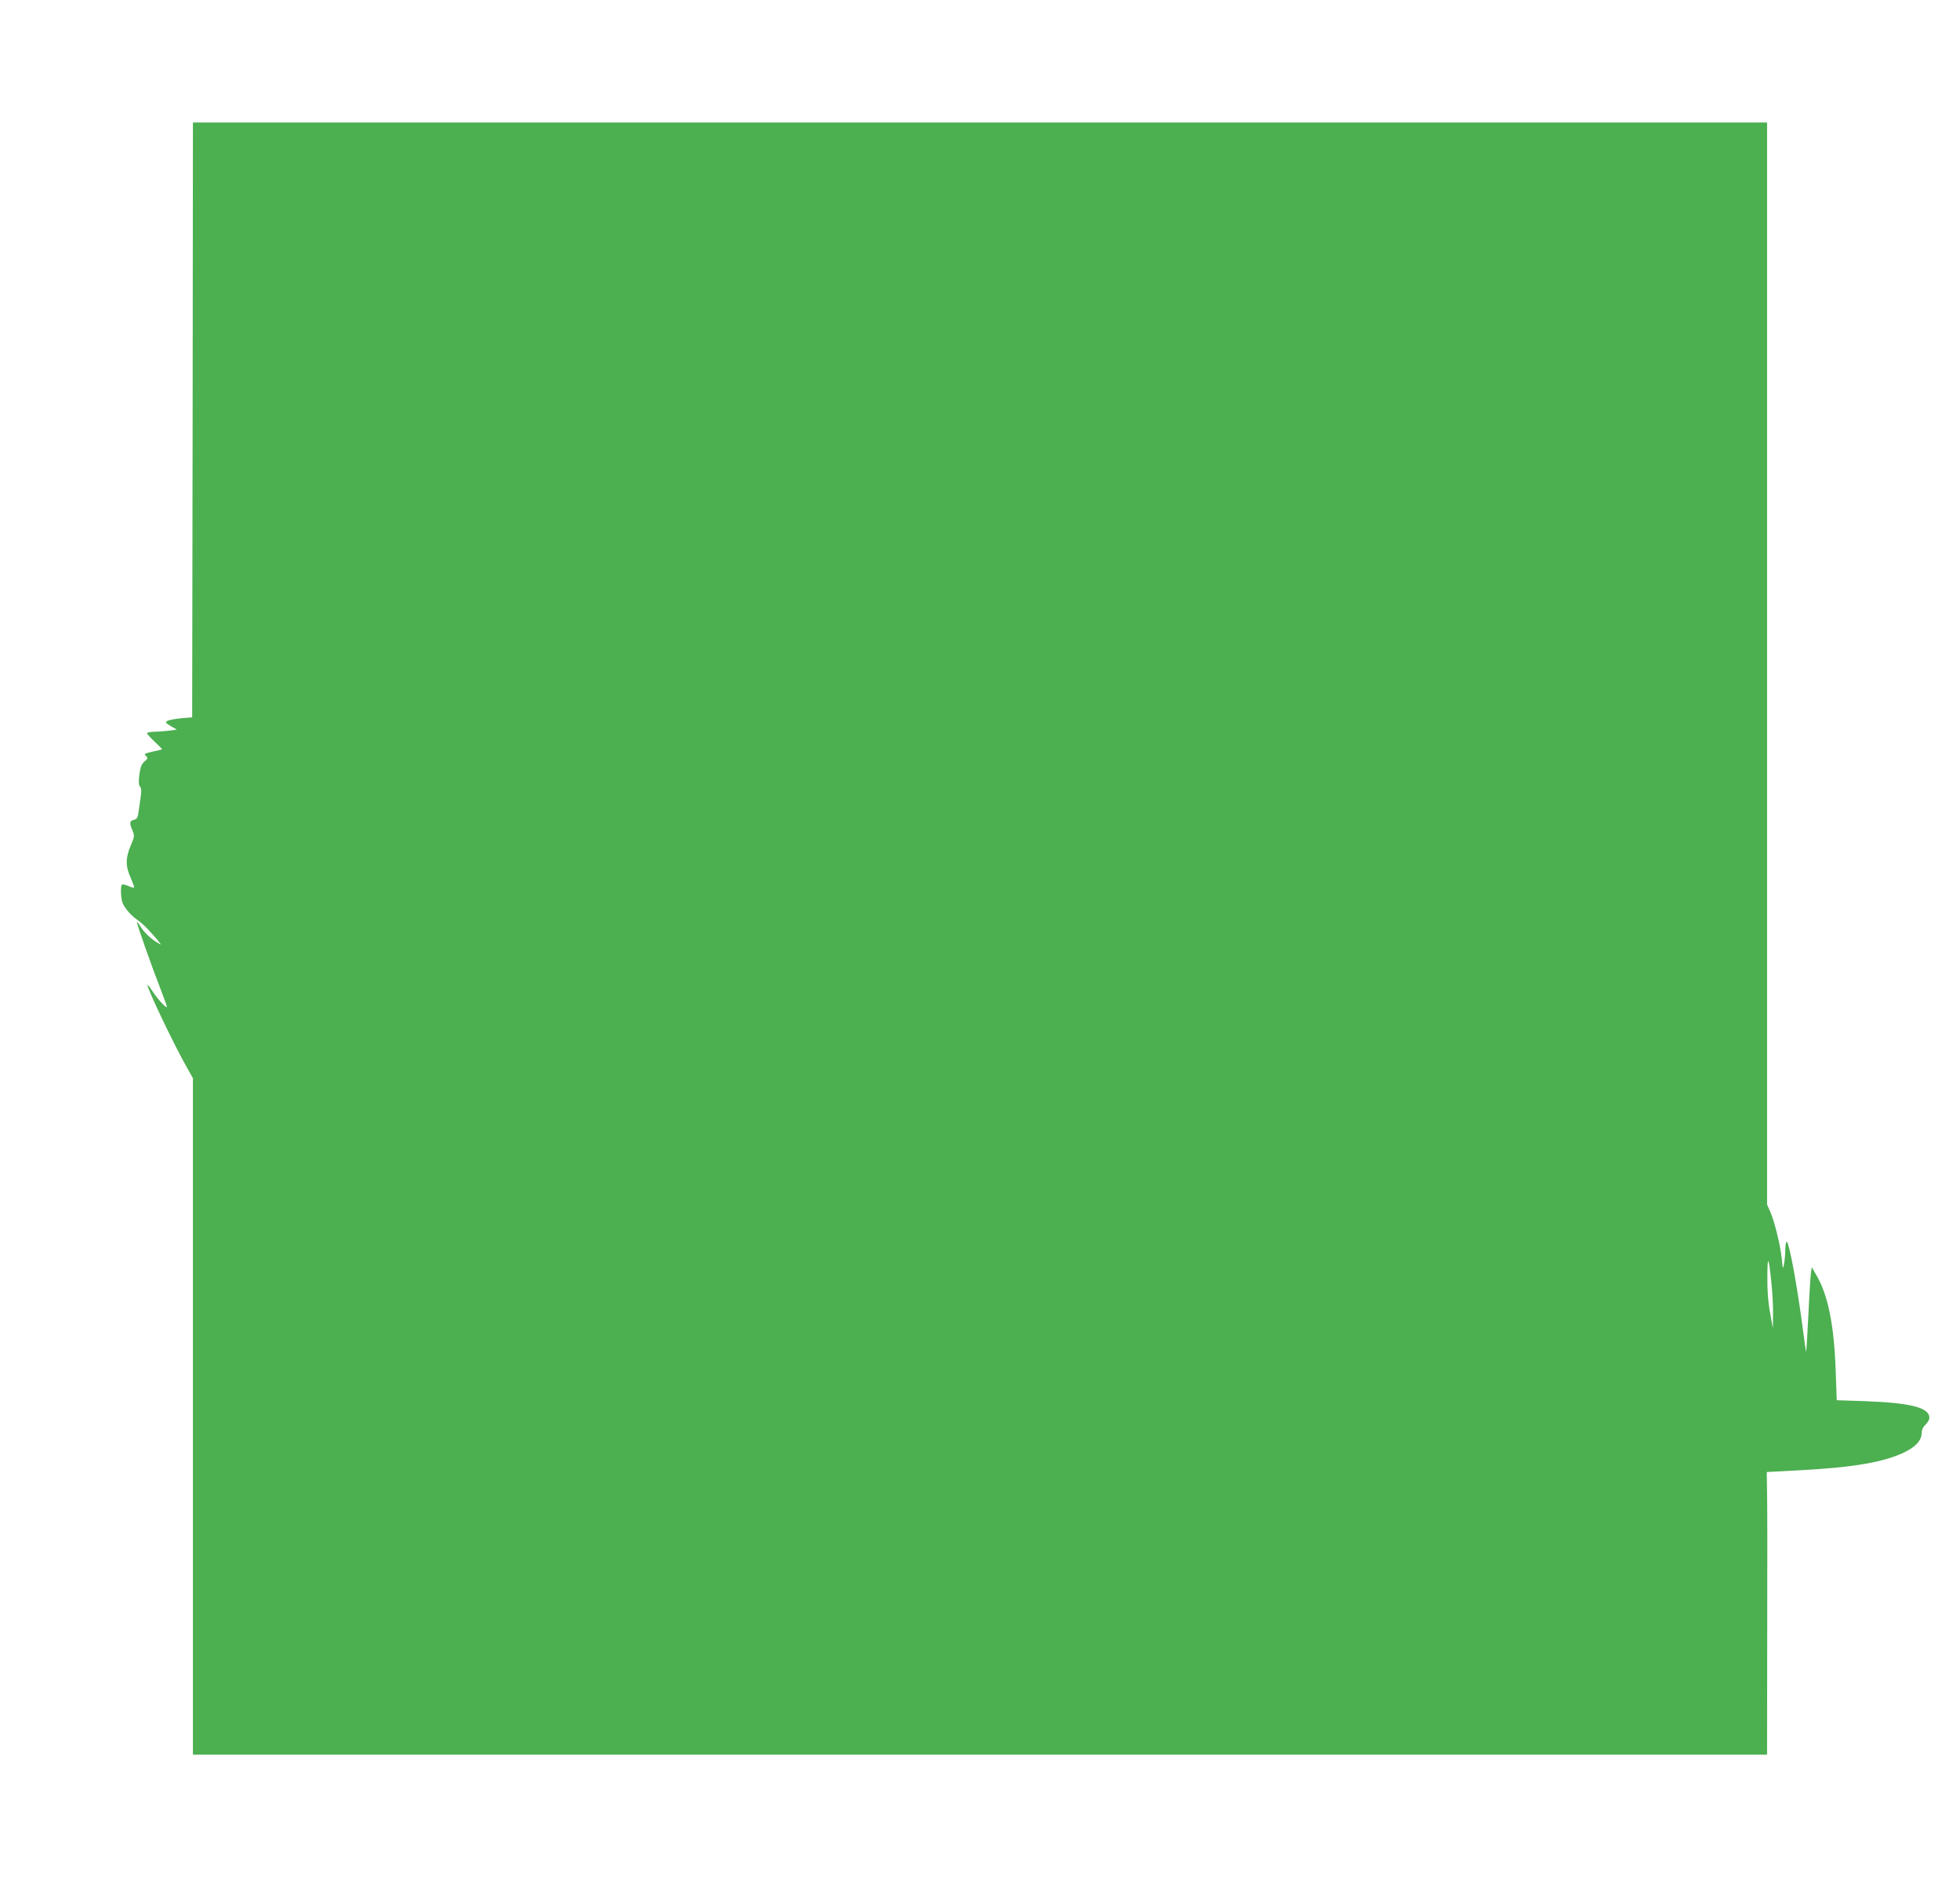 <?xml version="1.0" standalone="no"?>
<!DOCTYPE svg PUBLIC "-//W3C//DTD SVG 20010904//EN"
 "http://www.w3.org/TR/2001/REC-SVG-20010904/DTD/svg10.dtd">
<svg version="1.0" xmlns="http://www.w3.org/2000/svg"
 width="1280pt" height="1237pt" viewBox="0 0 1280 1237"
 preserveAspectRatio="xMidYMid meet">
<g transform="translate(0,1237) scale(0.1,-0.1)"
fill="#4caf50" stroke="none">
<path d="M1258 9628 l-3 -1943 -71 -6 c-40 -4 -80 -11 -90 -17 -16 -9 -14 -13
21 -34 l40 -23 -50 -7 c-27 -3 -71 -7 -97 -7 -27 -1 -48 -5 -48 -10 0 -4 23
-30 51 -56 28 -26 49 -48 47 -49 -2 -2 -29 -8 -62 -15 -52 -12 -57 -15 -43
-28 14 -14 13 -18 -10 -37 -19 -17 -26 -35 -33 -86 -6 -47 -4 -69 5 -78 8 -9
10 -29 4 -65 -4 -29 -10 -73 -14 -99 -5 -38 -10 -47 -30 -52 -29 -7 -31 -20
-10 -70 14 -34 14 -39 -11 -98 -35 -81 -35 -136 0 -212 14 -33 24 -61 22 -63
-2 -2 -20 2 -39 11 -19 8 -38 12 -41 8 -10 -9 -7 -89 4 -118 15 -37 56 -84
100 -114 33 -22 95 -86 140 -144 15 -19 15 -19 -15 -1 -44 27 -84 66 -107 103
-11 18 -22 32 -24 30 -4 -4 100 -299 155 -439 22 -58 41 -109 41 -114 0 -16
-60 48 -92 98 -17 26 -32 46 -34 44 -10 -9 174 -395 260 -545 l36 -64 0 -2209
0 -2209 5140 0 5140 0 1 793 c1 435 1 851 -1 922 l-2 131 224 12 c349 19 542
53 675 117 77 38 113 79 113 130 0 17 10 37 25 51 14 13 25 32 25 44 0 67
-121 98 -425 109 l-180 6 -7 195 c-10 291 -49 487 -122 615 l-34 59 -5 -34
c-3 -19 -11 -143 -17 -275 -7 -132 -13 -241 -14 -243 -2 -1 -11 57 -20 130
-38 295 -92 588 -108 588 -5 0 -8 -24 -9 -52 0 -29 -4 -71 -8 -93 -7 -38 -8
-36 -15 34 -9 89 -47 242 -75 307 l-21 47 0 3533 0 3534 -5140 0 -5140 0 -2
-1942z m10311 -5642 c6 -60 11 -150 10 -200 l-1 -91 -18 100 c-13 66 -19 146
-18 235 0 151 9 136 27 -44z"/>
</g>
</svg>
